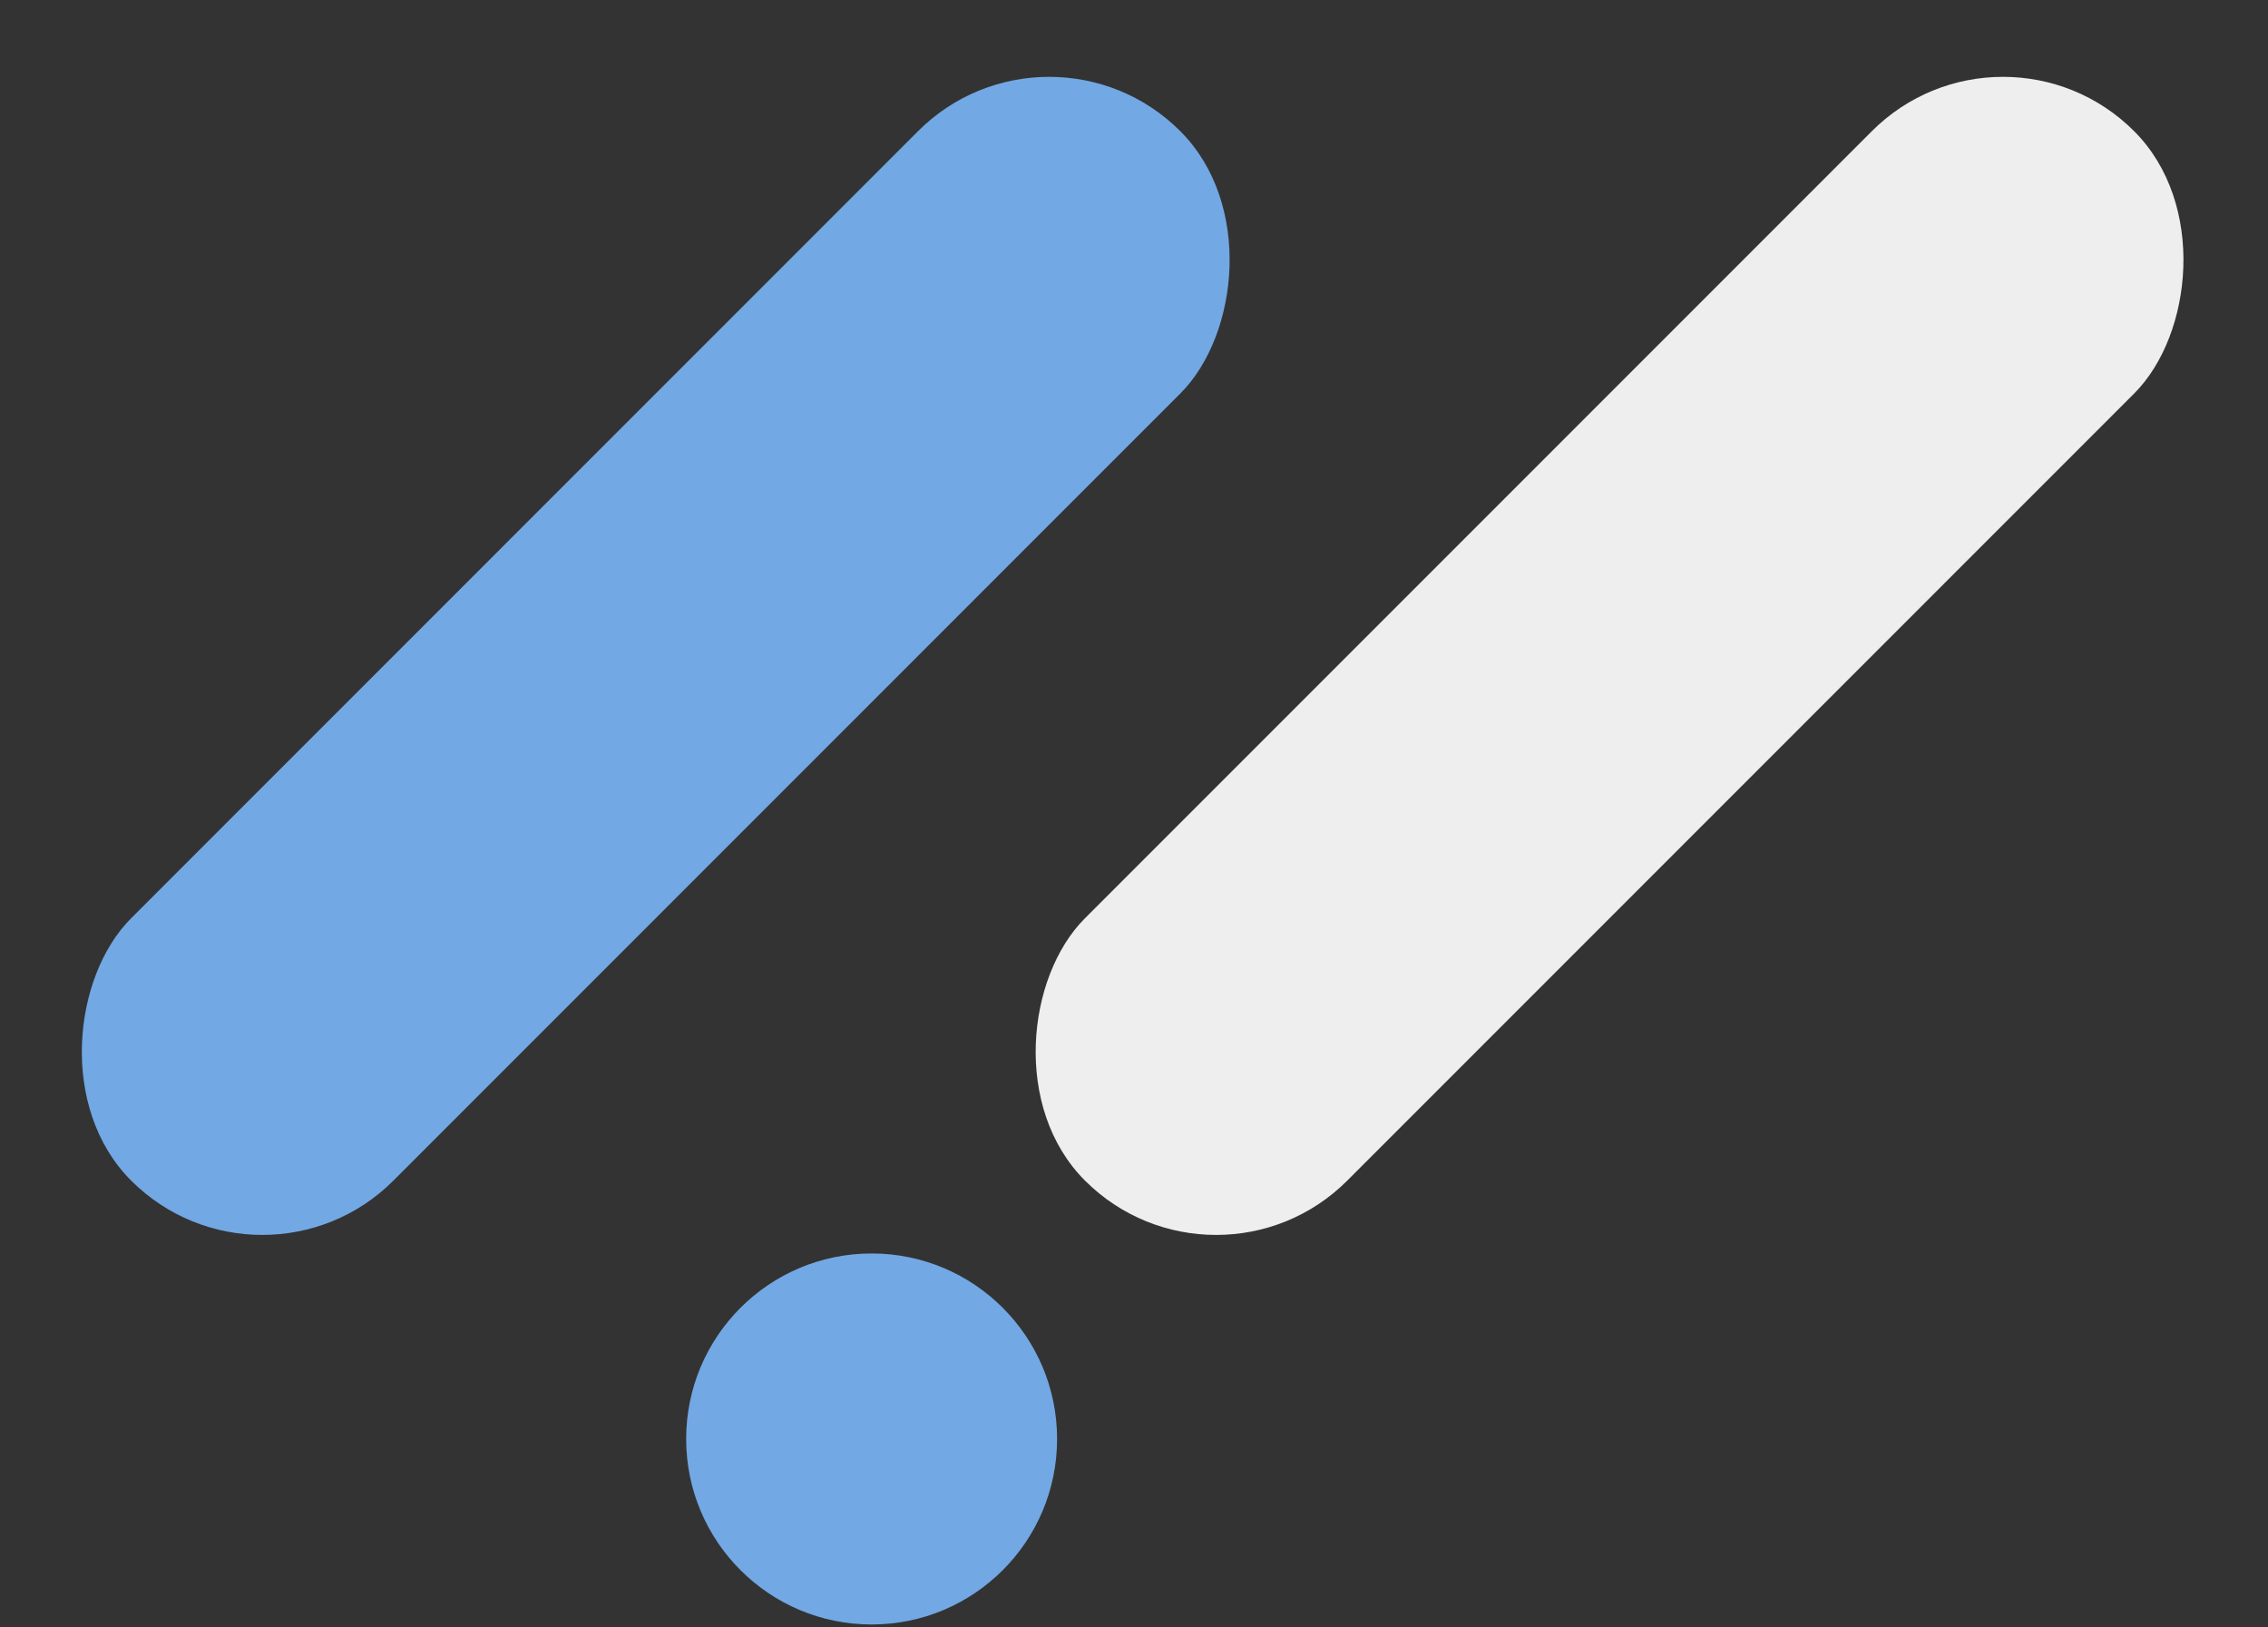 <svg width="428" height="307" viewBox="0 0 428 307" fill="none" xmlns="http://www.w3.org/2000/svg">
<rect x="0" y="0" width="428" height="307" fill="#333333" stroke="none"/>
<circle cx="164.487" cy="271.488" r="35" transform="rotate(180 164.487 271.488)" fill="#72A8E4"/>
<rect x="229.498" y="247.488" width="70" height="280" rx="35" transform="rotate(-135 229.498 247.488)" fill="#EEEEEE"/>
<rect x="49.498" y="247.487" width="70" height="280" rx="35" transform="rotate(-135 49.498 247.487)" fill="#72A8E4"/>
</svg>

